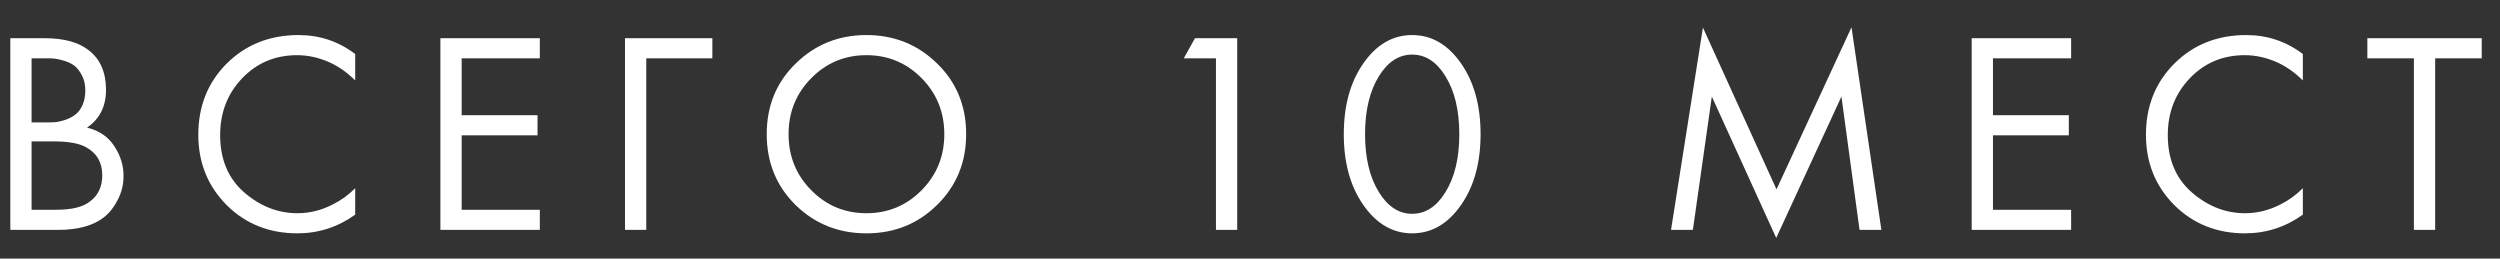 <?xml version="1.0" encoding="UTF-8"?> <svg xmlns="http://www.w3.org/2000/svg" width="87" height="9" viewBox="0 0 87 9" fill="none"><rect x="0" y="0" width="87" height="9" fill="#333333" stroke="none"/> <path d="M0.359 1.33H1.559C2.225 1.33 2.735 1.47 3.089 1.75C3.489 2.057 3.689 2.517 3.689 3.13C3.689 3.703 3.469 4.14 3.029 4.44C3.455 4.547 3.772 4.763 3.979 5.09C4.192 5.41 4.299 5.753 4.299 6.12C4.299 6.42 4.232 6.697 4.099 6.95C3.972 7.203 3.812 7.407 3.619 7.56C3.245 7.853 2.712 8 2.019 8H0.359V1.33ZM1.099 2.03V4.26H1.659C1.759 4.26 1.855 4.257 1.949 4.25C2.042 4.237 2.152 4.21 2.279 4.17C2.412 4.123 2.525 4.063 2.619 3.99C2.719 3.917 2.802 3.807 2.869 3.66C2.935 3.513 2.969 3.343 2.969 3.15C2.969 2.943 2.929 2.767 2.849 2.62C2.769 2.467 2.679 2.353 2.579 2.28C2.479 2.207 2.359 2.15 2.219 2.11C2.079 2.07 1.972 2.047 1.899 2.04C1.825 2.033 1.752 2.03 1.679 2.03H1.099ZM1.099 4.92V7.3H1.949C2.489 7.3 2.879 7.207 3.119 7.02C3.412 6.807 3.559 6.5 3.559 6.1C3.559 5.653 3.369 5.327 2.989 5.12C2.749 4.987 2.372 4.92 1.859 4.92H1.099ZM12.361 1.88V2.8C12.095 2.533 11.805 2.327 11.491 2.18C11.111 2.007 10.728 1.92 10.341 1.92C9.575 1.92 8.935 2.19 8.421 2.73C7.915 3.263 7.661 3.92 7.661 4.7C7.661 5.54 7.938 6.203 8.491 6.69C9.051 7.177 9.671 7.42 10.351 7.42C10.778 7.42 11.191 7.317 11.591 7.11C11.871 6.97 12.128 6.783 12.361 6.55V7.47C11.755 7.903 11.085 8.12 10.351 8.12C9.365 8.12 8.541 7.79 7.881 7.13C7.228 6.47 6.901 5.657 6.901 4.69C6.901 3.697 7.231 2.87 7.891 2.21C8.558 1.55 9.391 1.22 10.391 1.22C11.125 1.22 11.781 1.44 12.361 1.88ZM18.786 1.33V2.03H16.066V4.01H18.706V4.71H16.066V7.3H18.786V8H15.326V1.33H18.786ZM21.75 8V1.33H24.79V2.03H22.49V8H21.75ZM32.612 7.13C31.945 7.79 31.125 8.12 30.152 8.12C29.178 8.12 28.355 7.79 27.682 7.13C27.015 6.47 26.682 5.65 26.682 4.67C26.682 3.683 27.018 2.863 27.692 2.21C28.365 1.55 29.185 1.22 30.152 1.22C31.119 1.22 31.939 1.55 32.612 2.21C33.285 2.863 33.622 3.683 33.622 4.67C33.622 5.65 33.285 6.47 32.612 7.13ZM32.072 2.72C31.545 2.187 30.905 1.92 30.152 1.92C29.398 1.92 28.759 2.187 28.232 2.72C27.705 3.253 27.442 3.903 27.442 4.67C27.442 5.437 27.705 6.087 28.232 6.62C28.759 7.153 29.398 7.42 30.152 7.42C30.905 7.42 31.545 7.153 32.072 6.62C32.599 6.087 32.862 5.437 32.862 4.67C32.862 3.903 32.599 3.253 32.072 2.72ZM42.315 8V2.03H41.195L41.585 1.33H43.055V8H42.315ZM50.854 7.12C50.394 7.787 49.824 8.12 49.144 8.12C48.464 8.12 47.894 7.787 47.434 7.12C46.987 6.473 46.764 5.657 46.764 4.67C46.764 3.683 46.987 2.867 47.434 2.22C47.894 1.553 48.464 1.22 49.144 1.22C49.824 1.22 50.394 1.553 50.854 2.22C51.301 2.867 51.524 3.683 51.524 4.67C51.524 5.657 51.301 6.473 50.854 7.12ZM50.294 2.64C49.987 2.147 49.604 1.9 49.144 1.9C48.684 1.9 48.301 2.147 47.994 2.64C47.667 3.16 47.504 3.837 47.504 4.67C47.504 5.503 47.667 6.18 47.994 6.7C48.301 7.193 48.684 7.44 49.144 7.44C49.604 7.44 49.987 7.193 50.294 6.7C50.621 6.18 50.784 5.503 50.784 4.67C50.784 3.837 50.621 3.16 50.294 2.64ZM58.912 8H58.152L59.262 0.96L61.822 6.59L64.432 0.95L65.472 8H64.712L64.082 3.36L61.812 8.28L59.572 3.36L58.912 8ZM72.075 1.33V2.03H69.355V4.01H71.995V4.71H69.355V7.3H72.075V8H68.615V1.33H72.075ZM80.139 1.88V2.8C79.872 2.533 79.582 2.327 79.269 2.18C78.889 2.007 78.505 1.92 78.119 1.92C77.352 1.92 76.712 2.19 76.199 2.73C75.692 3.263 75.439 3.92 75.439 4.7C75.439 5.54 75.715 6.203 76.269 6.69C76.829 7.177 77.449 7.42 78.129 7.42C78.555 7.42 78.969 7.317 79.369 7.11C79.649 6.97 79.905 6.783 80.139 6.55V7.47C79.532 7.903 78.862 8.12 78.129 8.12C77.142 8.12 76.319 7.79 75.659 7.13C75.005 6.47 74.679 5.657 74.679 4.69C74.679 3.697 75.009 2.87 75.669 2.21C76.335 1.55 77.169 1.22 78.169 1.22C78.902 1.22 79.559 1.44 80.139 1.88ZM86.364 2.03H84.744V8H84.004V2.03H82.384V1.33H86.364V2.03Z" fill="white"></path> </svg> 